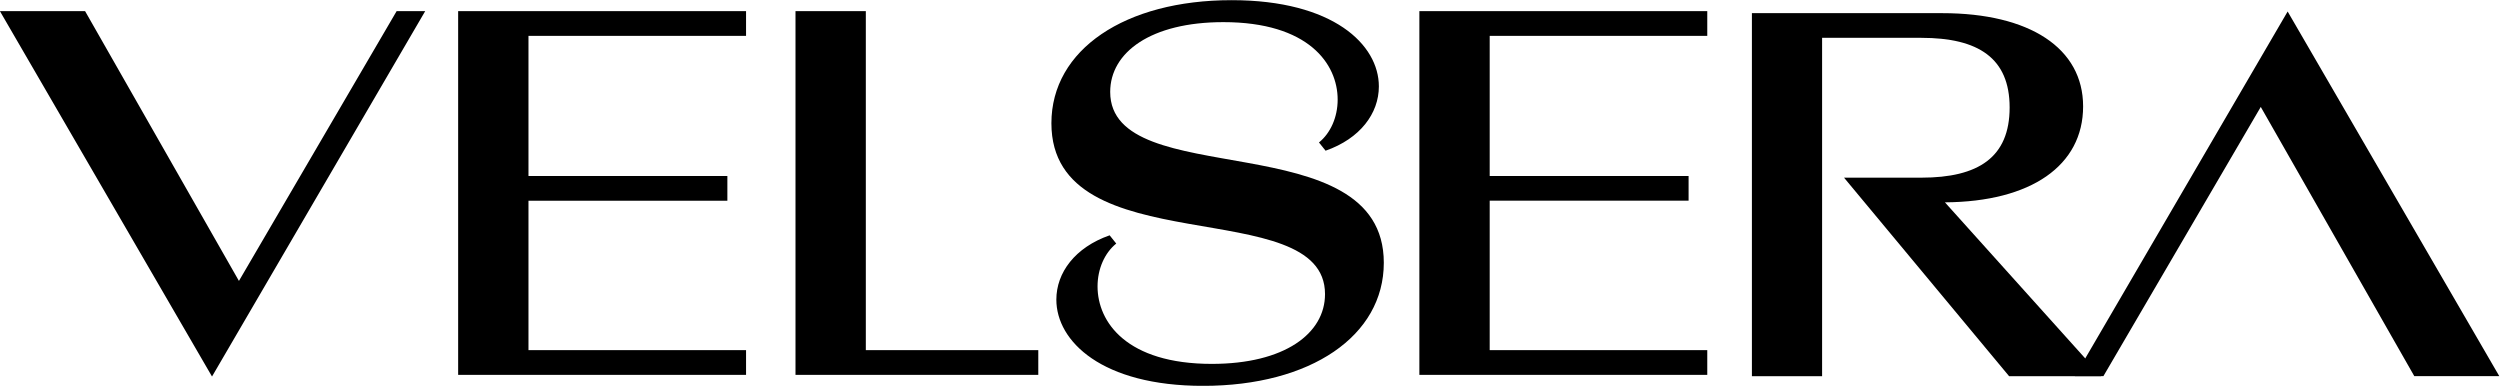 <?xml version="1.0" encoding="UTF-8" standalone="no"?>
<!-- Created with Inkscape (http://www.inkscape.org/) -->

<svg
   version="1.1"
   id="svg18"
   width="692.277"
   height="106.831"
   viewBox="0 0 692.277 106.831"
   xmlns="http://www.w3.org/2000/svg"
   xmlns:svg="http://www.w3.org/2000/svg">
  <defs
     id="defs22">
    <clipPath
       clipPathUnits="userSpaceOnUse"
       id="clipPath34">
      <path
         d="M 0,191.015 H 634.407 V 0 H 0 Z"
         id="path32" />
    </clipPath>
  </defs>
  <g
     id="g26"
     transform="matrix(1.333,0,0,-1.333,-76.799,181.044)">
    <g
       id="g28">
      <g
         id="g30"
         clip-path="url(#clipPath34)">
        <g
           id="g36"
           transform="translate(101.656,57.6)">
          <path
             d="M 0,0 44.285,75.9 H 38.35 L 5.593,19.86 -26.365,75.9 h -17.692 z m 51.131,0.342 h 59.808 V 5.479 H 65.741 v 31.045 h 41.317 V 41.66 H 65.741 v 29.104 h 45.198 V 75.9 H 51.131 Z m 70.08,0 h 50.436 V 5.479 H 135.82 V 75.9 h -14.609 z m 53.16,52.275 c 0,-29.562 56.84,-14.267 56.84,-35.497 0,-8.217 -8.446,-14.495 -23.512,-14.495 -17.691,0 -23.741,8.674 -23.741,16.093 0,3.653 1.484,6.963 3.881,8.903 l -1.37,1.712 c -7.19,-2.511 -11.071,-7.761 -11.071,-13.354 0,-8.674 9.474,-17.919 30.475,-17.919 22.37,0 37.55,10.386 37.55,25.566 0,29.219 -56.839,14.381 -56.839,35.496 0,8.218 8.446,14.496 23.512,14.496 17.691,0 23.74,-8.675 23.74,-16.093 0,-3.653 -1.484,-6.963 -3.881,-8.903 l 1.37,-1.712 c 7.191,2.511 11.071,7.761 11.071,13.354 0,8.674 -9.473,17.919 -30.588,17.919 -22.143,0 -37.437,-10.272 -37.437,-25.566 M 250.81,0.342 h 59.807 v 5.137 h -45.198 v 31.045 h 41.317 v 5.136 h -41.317 v 29.104 h 45.198 V 75.9 H 250.81 Z"
             style="fill:#000000;fill-opacity:1;fill-rule:nonzero;stroke:none"
             id="path38" />
        </g>
        <g
           id="g40"
           transform="translate(532.837,133.426)">
          <path
             d="m 0,0 -44.198,-75.752 h 5.923 l 32.693,55.931 31.896,-55.931 H 43.97 Z"
             style="fill:#000000;fill-opacity:1;fill-rule:nonzero;stroke:none"
             id="path42" />
        </g>
        <g
           id="g44"
           transform="translate(421.546,57.674)">
          <path
             d="m 0,0 h 14.581 v 70.284 h 20.618 c 11.847,0 18.34,-4.215 18.34,-14.467 0,-10.366 -6.493,-14.581 -18.34,-14.581 H 19.137 L 53.425,0 H 72.562 L 40.097,36.11 c 17.885,0.114 28.706,7.632 28.706,19.935 0,12.075 -11.049,19.365 -29.275,19.365 H 0 Z"
             style="fill:#000000;fill-opacity:1;fill-rule:nonzero;stroke:none"
             id="path46" />
        </g>
      </g>
    </g>
  </g>
</svg>

